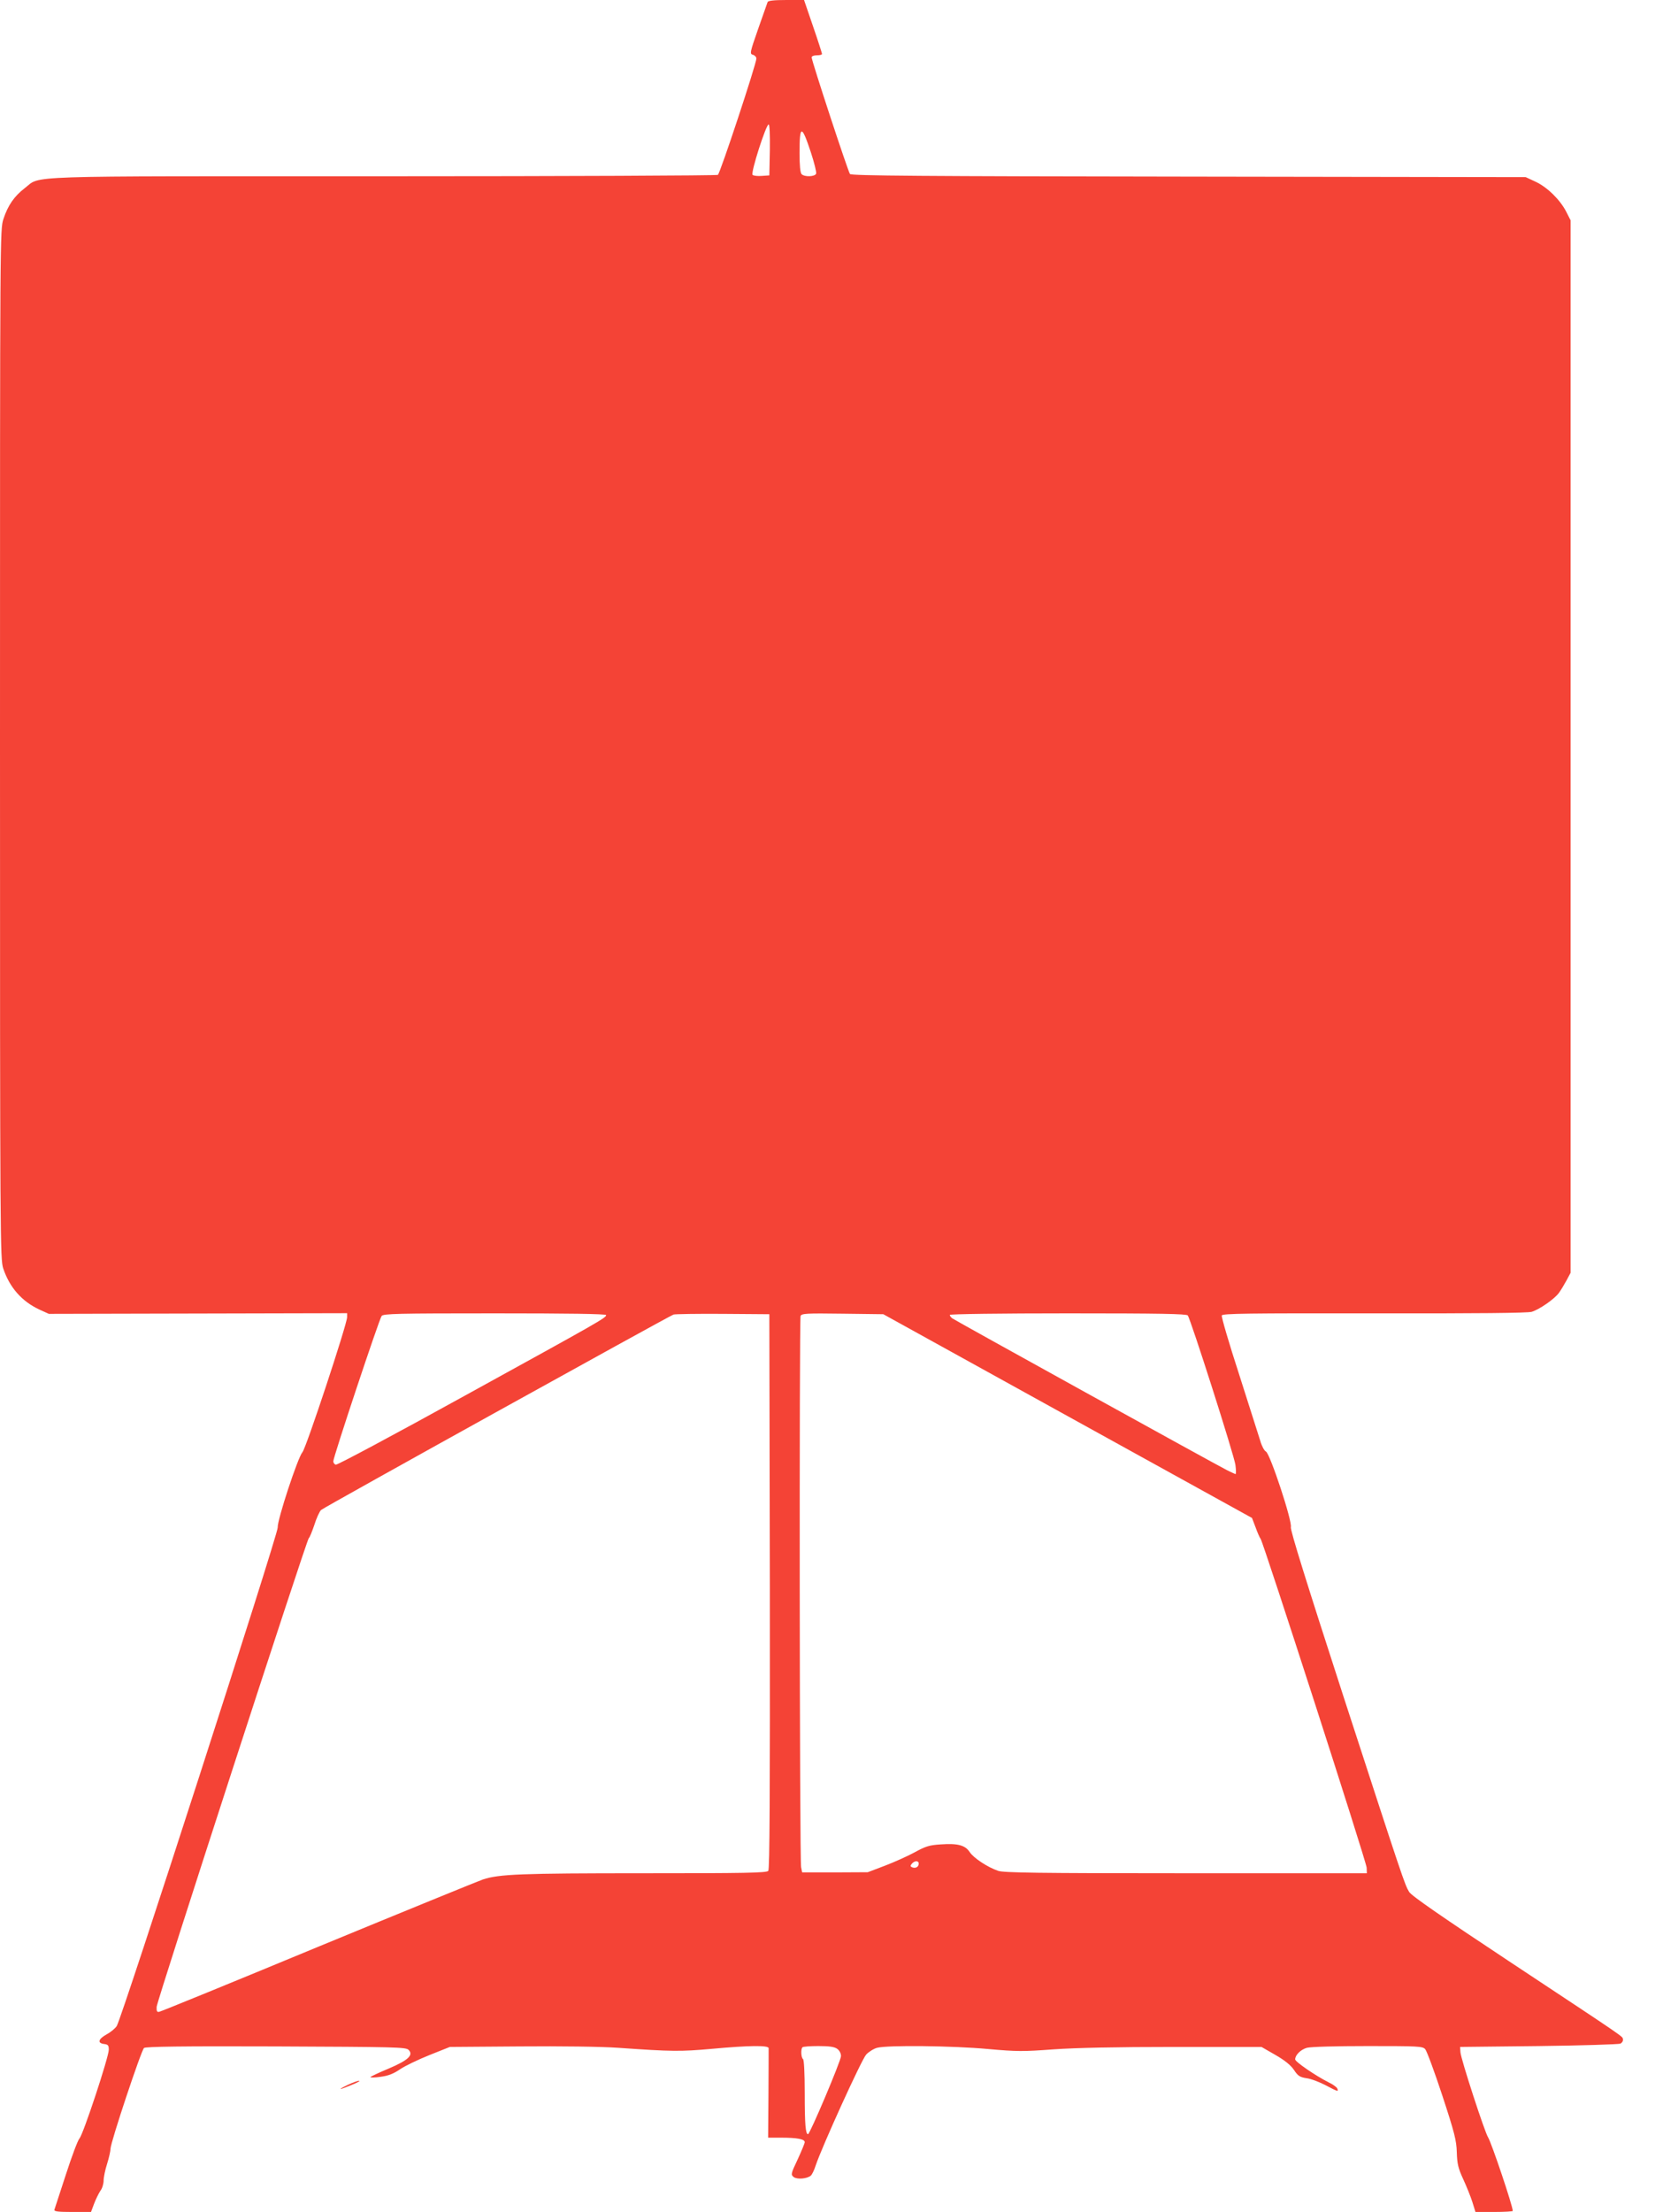 <?xml version="1.0" standalone="no"?>
<!DOCTYPE svg PUBLIC "-//W3C//DTD SVG 20010904//EN"
 "http://www.w3.org/TR/2001/REC-SVG-20010904/DTD/svg10.dtd">
<svg version="1.0" xmlns="http://www.w3.org/2000/svg"
 width="963pt" height="1280pt" viewBox="0 0 963 1280"
 preserveAspectRatio="xMidYMid meet">
<g transform="translate(0,1280) scale(0.1,-0.1)"
fill="#f44336" stroke="none">
<path d="M4445 12788 c-3 -7 -27 -78 -55 -156 -48 -137 -49 -144 -30 -149 11
-3 20 -13 20 -22 0 -30 -210 -665 -223 -673 -6 -4 -878 -8 -1936 -8 -2146 0
-1979 6 -2078 -69 -60 -46 -97 -99 -123 -178 -20 -62 -20 -70 -20 -3040 0
-2889 1 -2980 19 -3034 37 -110 108 -190 209 -237 l55 -25 864 2 863 2 0 -23
c0 -40 -238 -760 -259 -782 -26 -29 -146 -392 -143 -436 2 -38 -903 -2841
-932 -2884 -8 -13 -34 -35 -58 -48 -49 -27 -56 -51 -15 -56 23 -3 27 -8 27
-33 0 -42 -148 -490 -170 -514 -10 -11 -45 -105 -79 -210 -34 -104 -64 -196
-66 -202 -3 -10 22 -13 104 -13 l108 0 18 48 c10 26 26 59 36 74 11 14 19 41
19 60 0 18 9 62 20 96 11 35 20 75 20 88 0 36 178 570 194 583 10 8 219 11
764 9 690 -3 753 -4 768 -20 30 -30 -2 -60 -115 -108 -56 -23 -103 -46 -106
-49 -2 -4 24 -4 58 1 46 6 76 18 114 44 28 19 105 56 170 82 l118 47 405 3
c240 2 472 -1 570 -8 311 -22 363 -22 542 -6 217 20 328 21 329 4 0 -7 0 -127
-1 -265 l-2 -253 75 0 c92 0 137 -8 137 -26 0 -7 -19 -52 -41 -100 -40 -84
-40 -88 -23 -102 21 -15 77 -10 99 8 7 6 20 32 28 58 36 108 267 616 293 643
15 16 44 34 63 39 58 16 438 12 642 -7 168 -15 204 -15 380 -2 130 9 359 14
699 14 l505 0 80 -46 c54 -31 89 -59 108 -87 23 -35 34 -42 73 -48 25 -3 74
-22 109 -40 72 -38 77 -40 69 -20 -3 8 -26 25 -52 37 -75 38 -192 118 -192
132 0 25 32 57 68 67 22 6 166 10 353 10 293 0 317 -1 332 -18 9 -10 54 -131
99 -268 71 -216 82 -260 84 -329 2 -67 8 -92 37 -155 19 -41 43 -101 53 -132
l18 -58 108 0 c59 0 108 3 108 6 0 29 -123 394 -143 426 -20 31 -157 452 -160
492 l-2 31 455 5 c250 3 463 10 473 14 10 5 17 16 15 25 -4 19 37 -9 -666 456
-385 255 -559 375 -572 397 -26 43 -35 70 -380 1130 -216 666 -309 964 -305
981 9 34 -120 424 -144 437 -10 5 -25 33 -33 62 -9 29 -64 201 -122 383 -59
181 -104 335 -101 343 4 11 152 13 882 12 602 -1 889 2 913 9 45 14 130 73
157 109 11 15 31 48 44 72 l24 45 0 3045 0 3045 -25 49 c-35 69 -109 142 -177
174 l-58 27 -1951 3 c-1541 2 -1954 5 -1962 15 -11 13 -222 655 -222 675 0 7
13 12 30 12 17 0 30 3 30 8 0 4 -23 76 -52 160 l-52 152 -103 0 c-74 0 -105
-4 -108 -12z m13 -855 l-3 -148 -44 -3 c-24 -2 -48 1 -53 6 -12 12 78 292 93
292 6 0 8 -60 7 -147z m237 -13 c20 -61 34 -117 31 -125 -7 -18 -67 -20 -84
-3 -8 8 -12 50 -12 123 0 164 12 165 65 5z m-1185 -6730 c0 -16 -36 -36 -814
-464 -406 -224 -744 -405 -752 -402 -8 3 -14 12 -14 20 0 24 266 824 280 841
11 13 87 15 656 15 417 0 644 -3 644 -10z m948 -1599 c1 -1177 -1 -1607 -9
-1617 -9 -12 -136 -14 -723 -14 -713 0 -835 -5 -930 -36 -28 -10 -458 -185
-955 -390 -497 -206 -911 -375 -920 -376 -12 -2 -15 4 -14 29 3 38 869 2704
881 2712 5 3 19 38 32 76 12 39 30 78 39 87 14 14 2000 1114 2041 1131 8 3
137 5 285 4 l270 -2 3 -1604z m1725 1014 l1067 -589 21 -55 c11 -31 24 -60 29
-66 15 -19 613 -1870 614 -1903 l1 -32 -1048 0 c-863 0 -1055 3 -1087 14 -62
21 -143 75 -165 109 -26 39 -68 51 -167 44 -66 -4 -88 -11 -150 -45 -40 -22
-118 -57 -173 -78 l-100 -38 -190 -1 -190 0 -6 30 c-9 39 -11 3168 -3 3190 6
14 32 16 243 13 l236 -3 1068 -590z m695 583 c17 -22 269 -811 276 -865 4 -29
4 -53 1 -53 -3 0 -24 10 -47 21 -75 38 -1583 871 -1595 881 -7 6 -13 14 -13
19 0 5 298 9 684 9 535 0 686 -3 694 -12z m-1558 -3172 c0 -19 -17 -29 -37
-22 -12 5 -13 9 -3 21 16 19 40 19 40 1z m-472 -1072 c13 -9 22 -26 22 -42 0
-27 -180 -452 -191 -452 -14 0 -19 54 -19 237 0 117 -4 194 -10 198 -11 7 -14
58 -3 68 3 4 45 7 92 7 62 0 93 -4 109 -16z"/>
<path d="M2015 736 c-66 -32 -54 -32 21 -1 32 13 52 24 44 24 -8 1 -37 -10
-65 -23z"/>
</g>
</svg>
